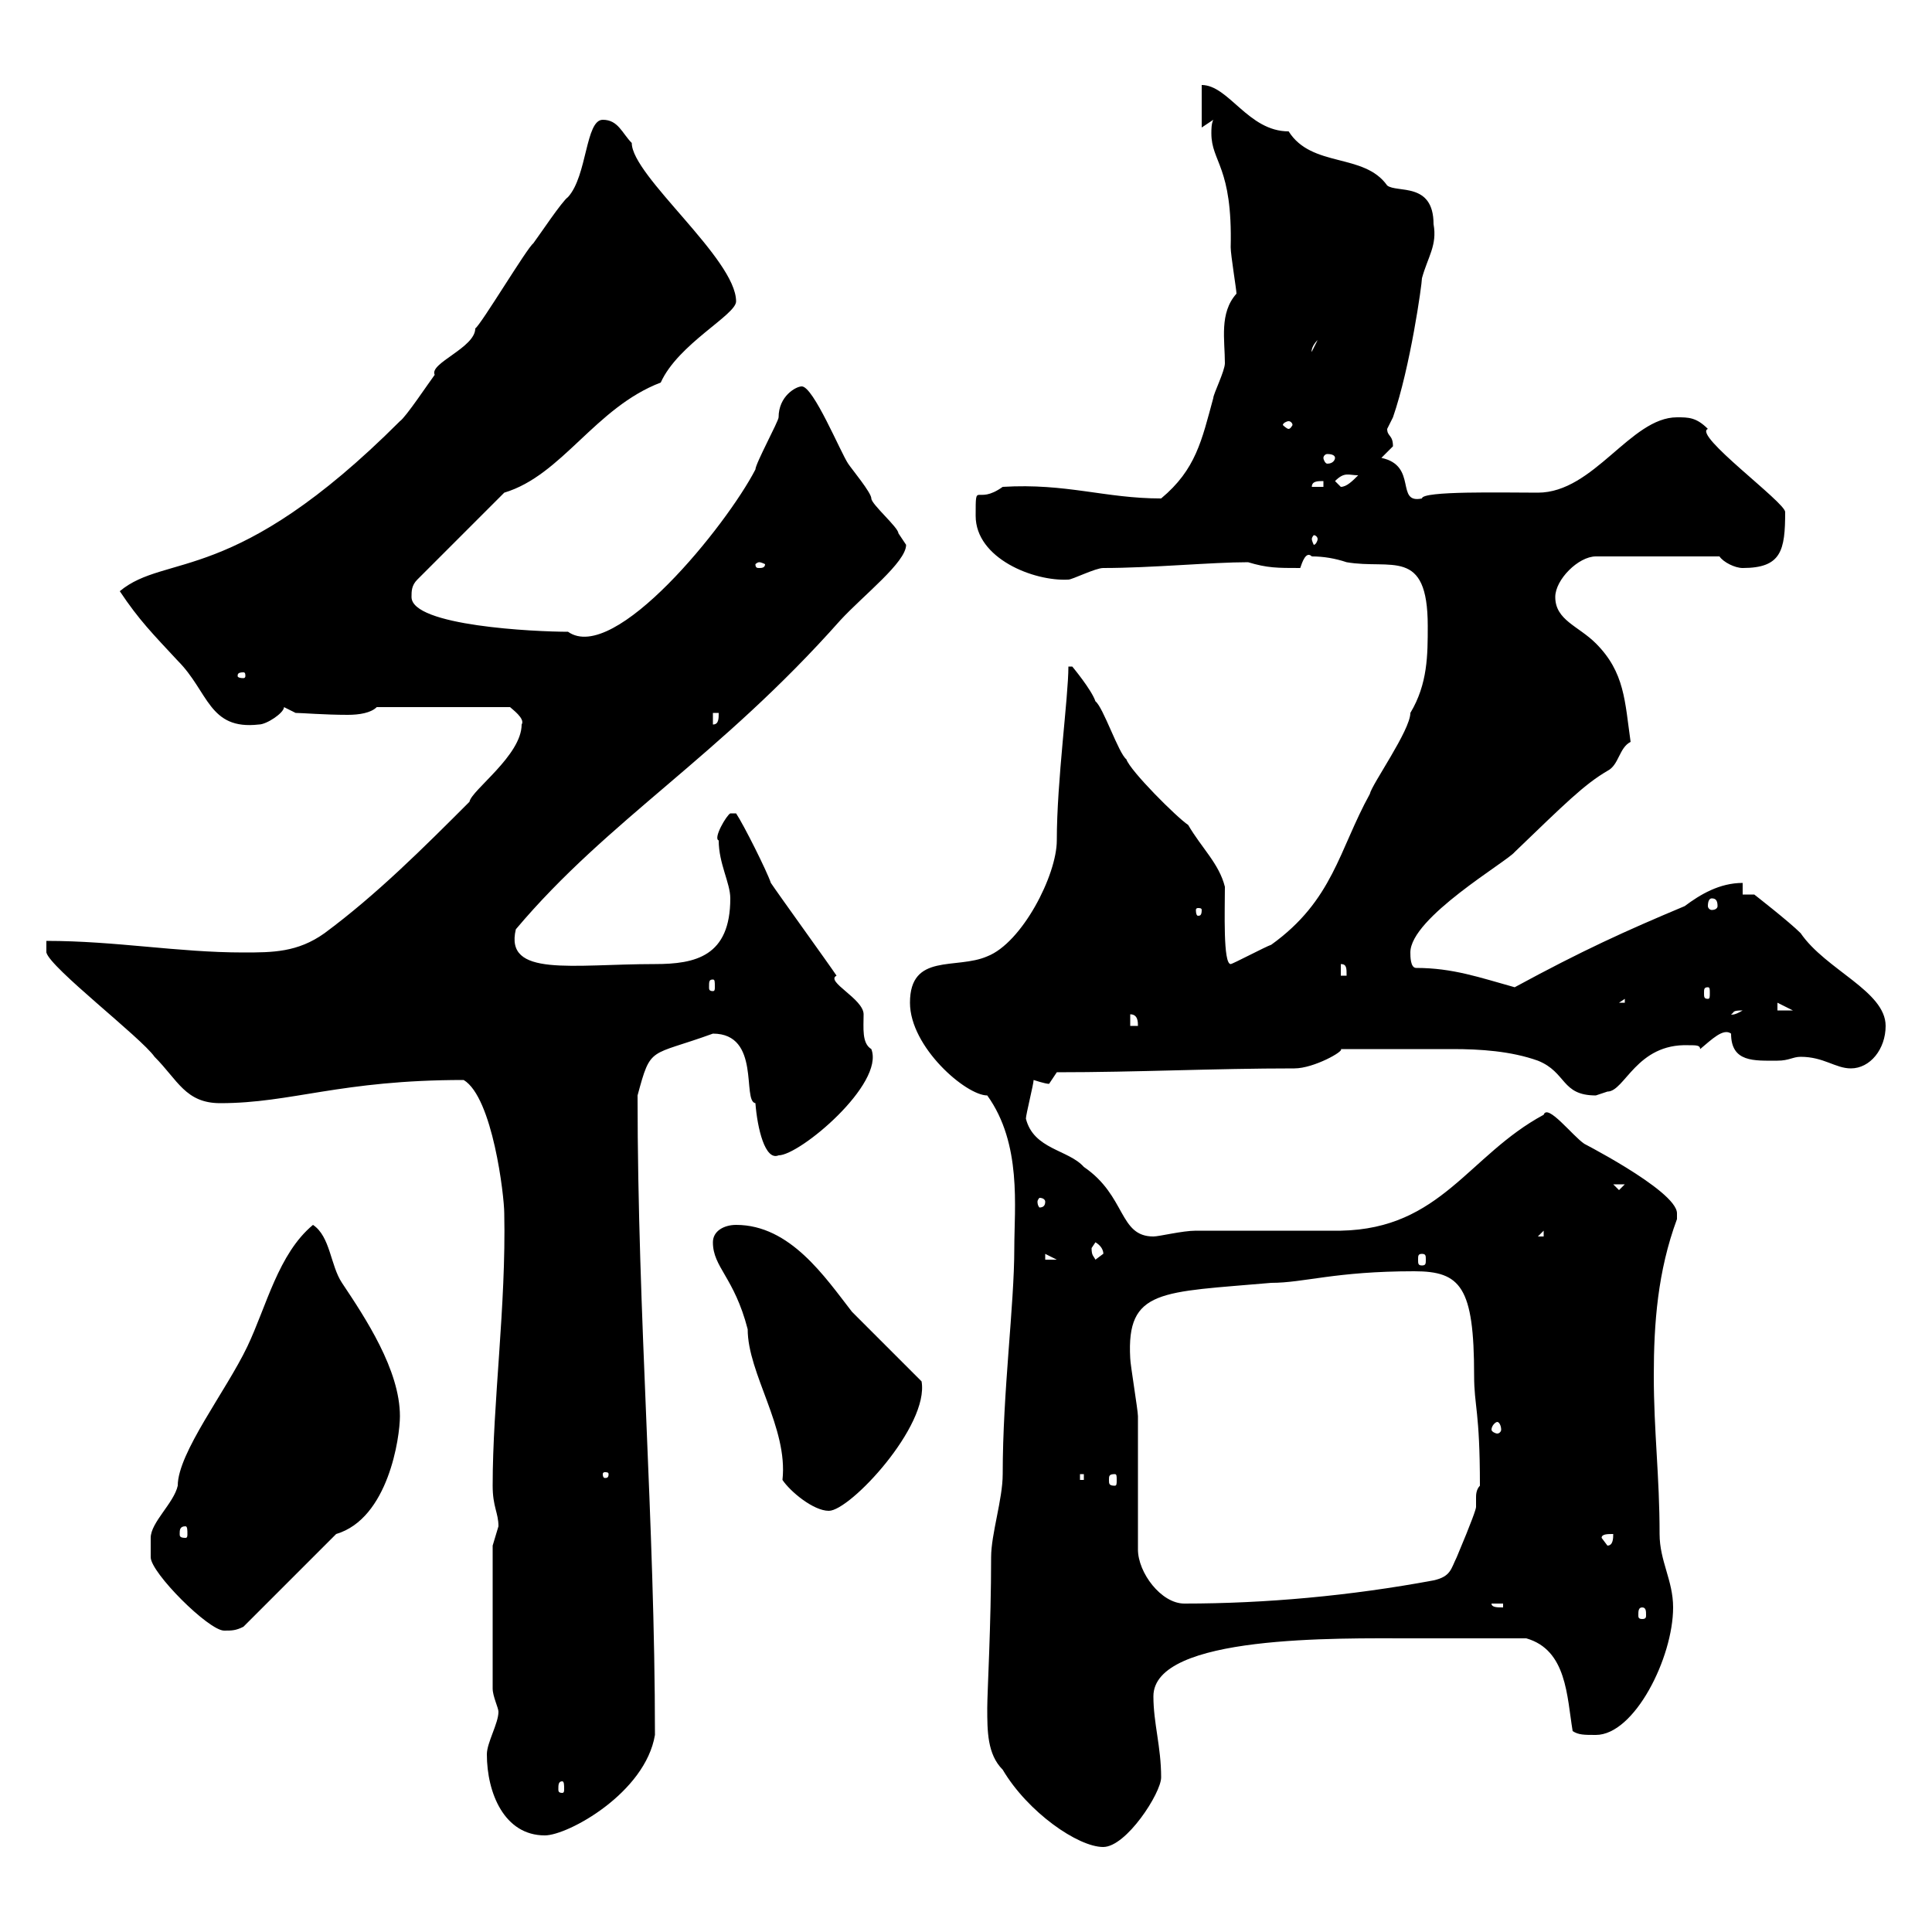 <svg xmlns="http://www.w3.org/2000/svg" xmlns:xlink="http://www.w3.org/1999/xlink" width="300" height="300"><path d="M153.30 265.20C153.30 268.80 153.30 272.40 155.70 274.80C159.60 281.40 167.40 286.80 171.30 286.80C174.90 286.80 180.30 278.40 180.30 276C180.30 271.20 179.10 267.60 179.10 263.40C179.10 253.80 207.90 254.40 219 254.40C221.40 254.40 231 254.40 237 254.40C243.30 256.20 243.30 263.40 244.20 268.80C245.10 269.40 246 269.40 247.80 269.40C253.80 269.40 259.80 257.40 259.80 249.60C259.80 245.40 257.70 242.40 257.70 238.20C257.70 229.20 256.80 222.30 256.80 213.60C256.80 205.50 257.40 197.40 260.40 189.30C260.40 189.30 260.40 189.30 260.40 188.40C260.40 184.80 244.20 176.70 246 177.60C244.20 176.40 240.30 171.30 239.70 173.10C228 179.40 223.80 190.80 208.20 191.10C204.60 191.10 189.30 191.10 185.70 191.10C183.60 191.10 180 192 179.10 192C173.70 192 174.90 185.70 168.30 181.20C165.90 178.50 160.50 178.50 159.30 173.70C159.30 173.10 160.50 168.30 160.50 167.70C160.50 167.70 162.30 168.30 162.90 168.30C162.90 168.30 164.10 166.50 164.10 166.50C176.70 166.50 188.40 165.90 201 165.90C204 165.90 208.80 163.20 208.20 162.90C214.50 162.90 220.20 162.90 225.60 162.90C229.80 162.90 234.60 163.20 238.80 164.70C243.30 166.50 242.40 170.10 247.80 170.10C247.80 170.10 249.60 169.50 249.60 169.50C252.30 169.50 254.10 162 262.20 162.30C263.40 162.30 264 162.30 264 162.90C265.80 161.40 267.60 159.60 268.80 160.50C268.80 165 272.40 164.70 276 164.70C277.80 164.70 278.40 164.10 279.60 164.10C283.20 164.10 285 165.90 287.40 165.90C290.40 165.90 292.80 162.90 292.80 159.30C292.80 153.90 283.50 150.60 279.60 144.90C277.80 143.10 272.40 138.90 272.40 138.90L270.60 138.90L270.60 137.10C267 137.10 264 138.90 261.60 140.70C252.30 144.60 245.70 147.60 235.20 153.30C229.80 151.80 225.60 150.30 219.90 150.30C219 150.30 219 148.50 219 147.90C219 142.50 234 133.80 235.20 132.30C243 124.80 246 121.80 249.60 119.70C251.40 118.80 251.40 116.10 253.20 115.20C252.30 108.90 252.30 104.40 247.80 99.90C245.10 97.20 241.50 96.30 241.50 92.70C241.50 90 245.10 86.40 247.80 86.40L267 86.40C267.60 87.30 269.40 88.20 270.60 88.20C276.60 88.20 277.20 85.50 277.20 79.50C277.20 78 262.80 67.50 265.20 66.60C263.40 64.80 262.20 64.80 260.40 64.80C253.20 64.80 247.50 76.50 238.80 76.50C233.40 76.50 220.80 76.20 220.80 77.40C216.60 78.30 220.20 72.30 214.50 71.10C214.50 71.10 216.30 69.30 216.30 69.30C216.30 67.50 215.40 67.80 215.40 66.60C215.40 66.60 216.30 64.80 216.30 64.80C219 57 220.80 44.10 220.80 43.20C221.70 39.90 223.20 38.10 222.60 34.80C222.60 28.20 216.90 30 215.40 28.80C211.80 23.70 203.70 26.10 200.10 20.40C193.80 20.40 190.80 13.20 186.60 13.20L186.60 19.80L188.40 18.60C188.10 19.20 188.10 20.10 188.10 20.70C188.10 25.20 191.40 25.80 191.10 38.40C191.10 39.60 192 45 192 45.60C189.30 48.60 190.20 52.80 190.20 56.40C190.20 57.60 188.40 61.20 188.40 61.80C186.60 68.40 185.70 72.90 180.30 77.40C171.60 77.40 165.60 75 155.70 75.60C151.50 78.60 151.50 74.40 151.50 80.10C151.50 86.70 160.50 90.30 165.90 90C166.50 90 170.10 88.20 171.30 88.20C178.80 88.20 188.10 87.30 193.80 87.30C196.80 88.20 198.30 88.20 201.90 88.20C202.20 87.30 202.80 85.50 203.70 86.40C205.50 86.40 207.30 86.70 209.10 87.30C216 88.50 221.70 84.90 221.70 97.20C221.70 101.70 221.70 106.20 219 110.70C219 113.40 213 121.80 212.70 123.30C207.90 132 207 139.80 197.40 146.70C196.50 147 191.40 149.70 191.10 149.70C189.90 149.70 190.20 141.30 190.20 137.70C189.30 134.10 186.60 131.70 184.50 128.10C182.70 126.90 175.50 119.70 174.90 117.90C173.70 117 171.30 109.80 170.10 108.90C169.50 107.10 166.50 103.50 166.50 103.50L165.90 103.50C165.90 108.30 164.10 121.20 164.10 130.50C164.10 135.90 158.70 146.40 153.30 148.50C148.50 150.60 141.30 147.90 141.30 155.70C141.30 162.60 150 170.10 153.30 170.10C158.70 177.60 157.50 187.50 157.50 193.80C157.50 202.80 155.70 216 155.70 228.90C155.70 232.80 153.90 238.20 153.90 241.80C153.90 252.30 153.30 262.80 153.30 265.20ZM75.60 272.40C75.60 278.40 78.30 285 84.60 285C88.20 285 100.20 278.40 101.70 269.40C101.70 236.40 99 204.60 99 170.10C101.10 162.30 100.80 164.10 110.70 160.50C118.20 160.50 115.20 171 117.30 171.30C117.60 175.20 118.80 180.30 120.90 179.40C124.20 179.40 137.40 168.30 135.30 162.90C133.80 162 134.10 159.60 134.10 157.50C134.10 155.10 128.10 152.40 129.90 151.50C128.70 149.70 120.90 138.90 119.70 137.10C119.10 135.30 115.50 128.10 114.30 126.30L113.40 126.30C112.80 126.60 110.70 130.20 111.60 130.50C111.60 134.10 113.40 137.10 113.40 139.50C113.40 148.50 108 149.70 101.70 149.70C88.80 149.70 78.30 151.80 80.10 144.30C94.50 127.20 111.60 117.60 130.50 96.30C134.10 92.40 140.70 87.30 140.70 84.60C140.70 84.60 139.50 82.80 139.50 82.80C139.50 81.90 135.30 78.30 135.30 77.40C135.30 76.50 132.30 72.90 131.70 72C130.50 70.20 126.30 60 124.50 60C123.60 60 120.90 61.50 120.90 64.80C120.90 65.40 117.30 72 117.30 72.90C112.80 81.60 95.40 103.20 88.20 98.10C83.10 98.10 63.90 97.20 63.90 92.70C63.90 91.80 63.90 90.90 64.80 90L78.30 76.50C87.30 73.80 92.40 63.30 102.60 59.40C105.30 53.40 114.30 48.90 114.30 46.80C114.30 40.20 98.10 27.30 98.10 22.20C96.60 20.70 96 18.60 93.60 18.60C90.90 18.60 91.20 27.30 88.20 30.60C87.30 31.20 83.70 36.60 82.80 37.80C81.90 38.40 74.70 50.40 73.80 51C73.80 54 66.60 56.40 67.50 58.20C66.60 59.40 63 64.80 62.10 65.40C36.30 91.20 25.80 85.80 18.60 91.80C21.60 96.30 23.70 98.40 27.60 102.60C32.40 107.40 32.40 113.40 40.20 112.50C41.40 112.50 44.10 110.70 44.10 109.80L45.90 110.70C46.80 110.70 50.40 111 54 111C55.80 111 57.60 110.70 58.50 109.80L79.20 109.80C79.50 110.10 81.60 111.60 81 112.50C81 117.30 73.20 122.70 72.90 124.50C65.70 131.70 58.50 138.90 50.40 144.90C46.20 147.90 42.30 147.90 37.80 147.90C27.60 147.90 18 146.10 7.20 146.10L7.20 147.90C7.80 150.30 21.90 161.10 24 164.10C27.60 167.70 28.80 171.30 34.20 171.30C45.30 171.30 52.80 167.70 72 167.70C76.50 170.40 78.30 185.70 78.30 188.40C78.60 202.80 76.50 217.80 76.50 230.70C76.50 234 77.40 234.90 77.40 237C77.40 237 76.50 240 76.50 240L76.50 262.20C76.50 263.40 77.40 265.20 77.40 265.80C77.40 267.60 75.60 270.60 75.60 272.40ZM87.30 276.60C87.60 276.60 87.60 277.20 87.60 277.80C87.60 278.10 87.60 278.40 87.30 278.40C86.70 278.40 86.70 278.10 86.70 277.80C86.70 277.20 86.70 276.60 87.30 276.60ZM23.40 238.80C23.40 240 23.40 241.80 23.40 241.80C23.40 244.20 32.40 253.20 34.80 253.20C36 253.20 36.60 253.20 37.80 252.60L52.20 238.20C60.30 235.80 62.10 223.20 62.10 219.90C62.10 212.70 56.70 204.60 53.10 199.20C51.30 196.50 51.30 192 48.60 190.20C43.20 194.70 41.40 202.80 38.40 209.10C35.10 216 27.60 225.60 27.60 230.70C27 233.40 23.40 236.40 23.40 238.80ZM255 249.60C255.60 249.60 255.60 250.20 255.60 250.80C255.60 251.10 255.60 251.40 255 251.40C254.40 251.40 254.40 251.10 254.40 250.80C254.40 250.20 254.40 249.60 255 249.60ZM231.60 249L233.40 249L233.40 249.60C232.50 249.60 231.60 249.60 231.60 249ZM176.70 240.60C176.70 238.20 176.70 222.60 176.70 219.90C176.70 219 175.50 211.80 175.50 210.90C174.90 200.10 180.30 200.70 197.40 199.20C202.50 199.20 207.30 197.40 219.60 197.40C226.80 197.40 228.90 199.80 228.90 213.60C228.90 218.40 229.80 219 229.80 230.70C229.20 231.30 229.20 232.20 229.20 232.50C229.20 232.80 229.20 233.10 229.20 234C229.20 234.30 228.60 236.10 226.20 241.80C225.30 243.60 225.30 244.80 222.60 245.40C209.70 247.80 196.50 249 183.90 249C180.30 249 176.70 244.20 176.70 240.60ZM248.70 238.80C248.70 238.20 249.60 238.20 250.50 238.20C250.50 238.80 250.50 240 249.60 240ZM28.80 237C29.10 237 29.10 237.60 29.10 238.20C29.10 238.50 29.10 238.80 28.80 238.80C27.90 238.80 27.90 238.50 27.90 238.20C27.90 237.60 27.90 237 28.80 237ZM110.70 192.90C110.70 196.80 114 198.30 116.10 206.40C116.10 213.30 122.40 221.70 121.50 229.80C122.70 231.60 126.30 234.60 128.70 234.60C132 234.60 144.30 221.40 143.10 214.50C141.30 212.70 134.10 205.50 132.30 203.70C128.10 198.30 122.70 190.20 114.30 190.20C112.50 190.20 110.70 191.10 110.70 192.90ZM167.70 228.90L168.30 228.90L168.30 229.80L167.70 229.80ZM173.10 228.90C173.40 228.90 173.40 229.20 173.40 229.80C173.40 230.40 173.40 230.70 173.10 230.70C172.20 230.70 172.20 230.40 172.20 229.80C172.20 229.20 172.20 228.90 173.10 228.90ZM94.50 228.90C94.50 229.50 94.20 229.50 93.90 229.50C93.90 229.50 93.60 229.50 93.60 228.90C93.60 228.60 93.90 228.60 93.90 228.60C94.20 228.60 94.50 228.60 94.50 228.90ZM232.50 220.80C232.80 220.80 233.10 221.40 233.10 222C233.10 222.30 232.80 222.60 232.50 222.60C232.20 222.60 231.60 222.30 231.60 222C231.60 221.40 232.20 220.80 232.50 220.80ZM162.30 194.70L164.10 195.60L162.30 195.60ZM169.50 193.80C169.50 193.80 170.10 192.90 170.10 192.90C171.60 193.80 171.30 195 171.30 194.70C171.30 194.70 170.10 195.60 170.10 195.60C169.80 195 169.50 195 169.50 193.80ZM220.80 194.70C221.40 194.70 221.40 195 221.40 195.60C221.40 196.20 221.40 196.50 220.80 196.50C220.20 196.50 220.20 196.20 220.20 195.60C220.20 195 220.20 194.70 220.80 194.70ZM239.70 191.10L239.70 192L238.80 192ZM162.30 186.60C162.30 187.20 162 187.50 161.40 187.50C161.40 187.50 161.10 187.20 161.10 186.60C161.10 186.30 161.40 186 161.40 186C162 186 162.30 186.30 162.30 186.60ZM250.50 183.90L252.30 183.90L251.40 184.80ZM175.50 157.50C176.70 157.50 176.70 158.70 176.70 159.30L175.50 159.30ZM270.60 156.90C269.10 157.80 268.80 157.50 268.80 157.50C269.40 157.20 268.80 156.90 270.60 156.90ZM276 155.70L278.40 156.90L276 156.90ZM252.30 155.10L252.30 155.70L251.40 155.70ZM265.20 153.30C265.50 153.30 265.50 153.60 265.50 154.20C265.50 154.80 265.50 155.10 265.20 155.10C264.60 155.10 264.60 154.80 264.60 154.20C264.60 153.60 264.60 153.30 265.20 153.30ZM110.70 152.10C111 152.10 111 152.40 111 153.30C111 153.60 111 153.90 110.70 153.90C110.10 153.90 110.10 153.60 110.10 153.30C110.10 152.40 110.10 152.10 110.70 152.10ZM208.20 149.70C209.10 149.70 209.10 150.30 209.10 151.50L208.20 151.50ZM186.60 141.30C186.60 142.20 186.30 142.20 186 142.20C186 142.20 185.70 142.20 185.70 141.30C185.70 141 186 141 186 141C186.30 141 186.60 141 186.60 141.30ZM265.80 139.50C266.40 139.50 266.70 139.80 266.70 140.70C266.70 141 266.40 141.30 265.80 141.30C265.50 141.30 265.20 141 265.20 140.70C265.20 139.80 265.50 139.50 265.80 139.50ZM110.70 110.70L111.60 110.70C111.60 111.60 111.60 112.50 110.70 112.50ZM37.80 104.40C38.10 104.40 38.10 104.70 38.10 105C38.10 105 38.10 105.30 37.80 105.30C36.90 105.30 36.90 105 36.90 105C36.90 104.70 36.90 104.40 37.80 104.40ZM117.90 87.30C118.20 87.30 118.80 87.60 118.80 87.60C118.80 88.20 118.20 88.20 117.90 88.20C117.60 88.20 117.30 88.20 117.30 87.60C117.30 87.60 117.60 87.30 117.90 87.30ZM204.60 83.70C204.60 84 204.30 84.60 204 84.60C204 84.60 203.70 84 203.70 83.70C203.70 83.40 204 83.10 204 83.10C204.30 83.10 204.60 83.40 204.60 83.70ZM205.50 74.70L205.50 75.60L203.70 75.60C203.70 74.70 204.60 74.70 205.50 74.70ZM207.30 74.70C208.80 73.20 209.40 73.80 210.90 73.80C210 74.70 209.10 75.60 208.20 75.60C208.20 75.60 207.30 74.70 207.30 74.70ZM207.30 71.10C207.30 71.40 207 72 206.10 72C205.80 72 205.50 71.40 205.50 71.10C205.50 70.80 205.80 70.50 206.10 70.50C207 70.50 207.30 70.80 207.30 71.10ZM200.10 65.40C200.40 65.40 200.70 65.70 200.70 66C200.70 66 200.40 66.60 200.10 66.60C199.80 66.60 199.20 66 199.20 66C199.20 65.70 199.80 65.40 200.10 65.40ZM204.60 52.80L203.70 54.60C203.70 54.90 203.40 54 204.60 52.80Z"/></svg>